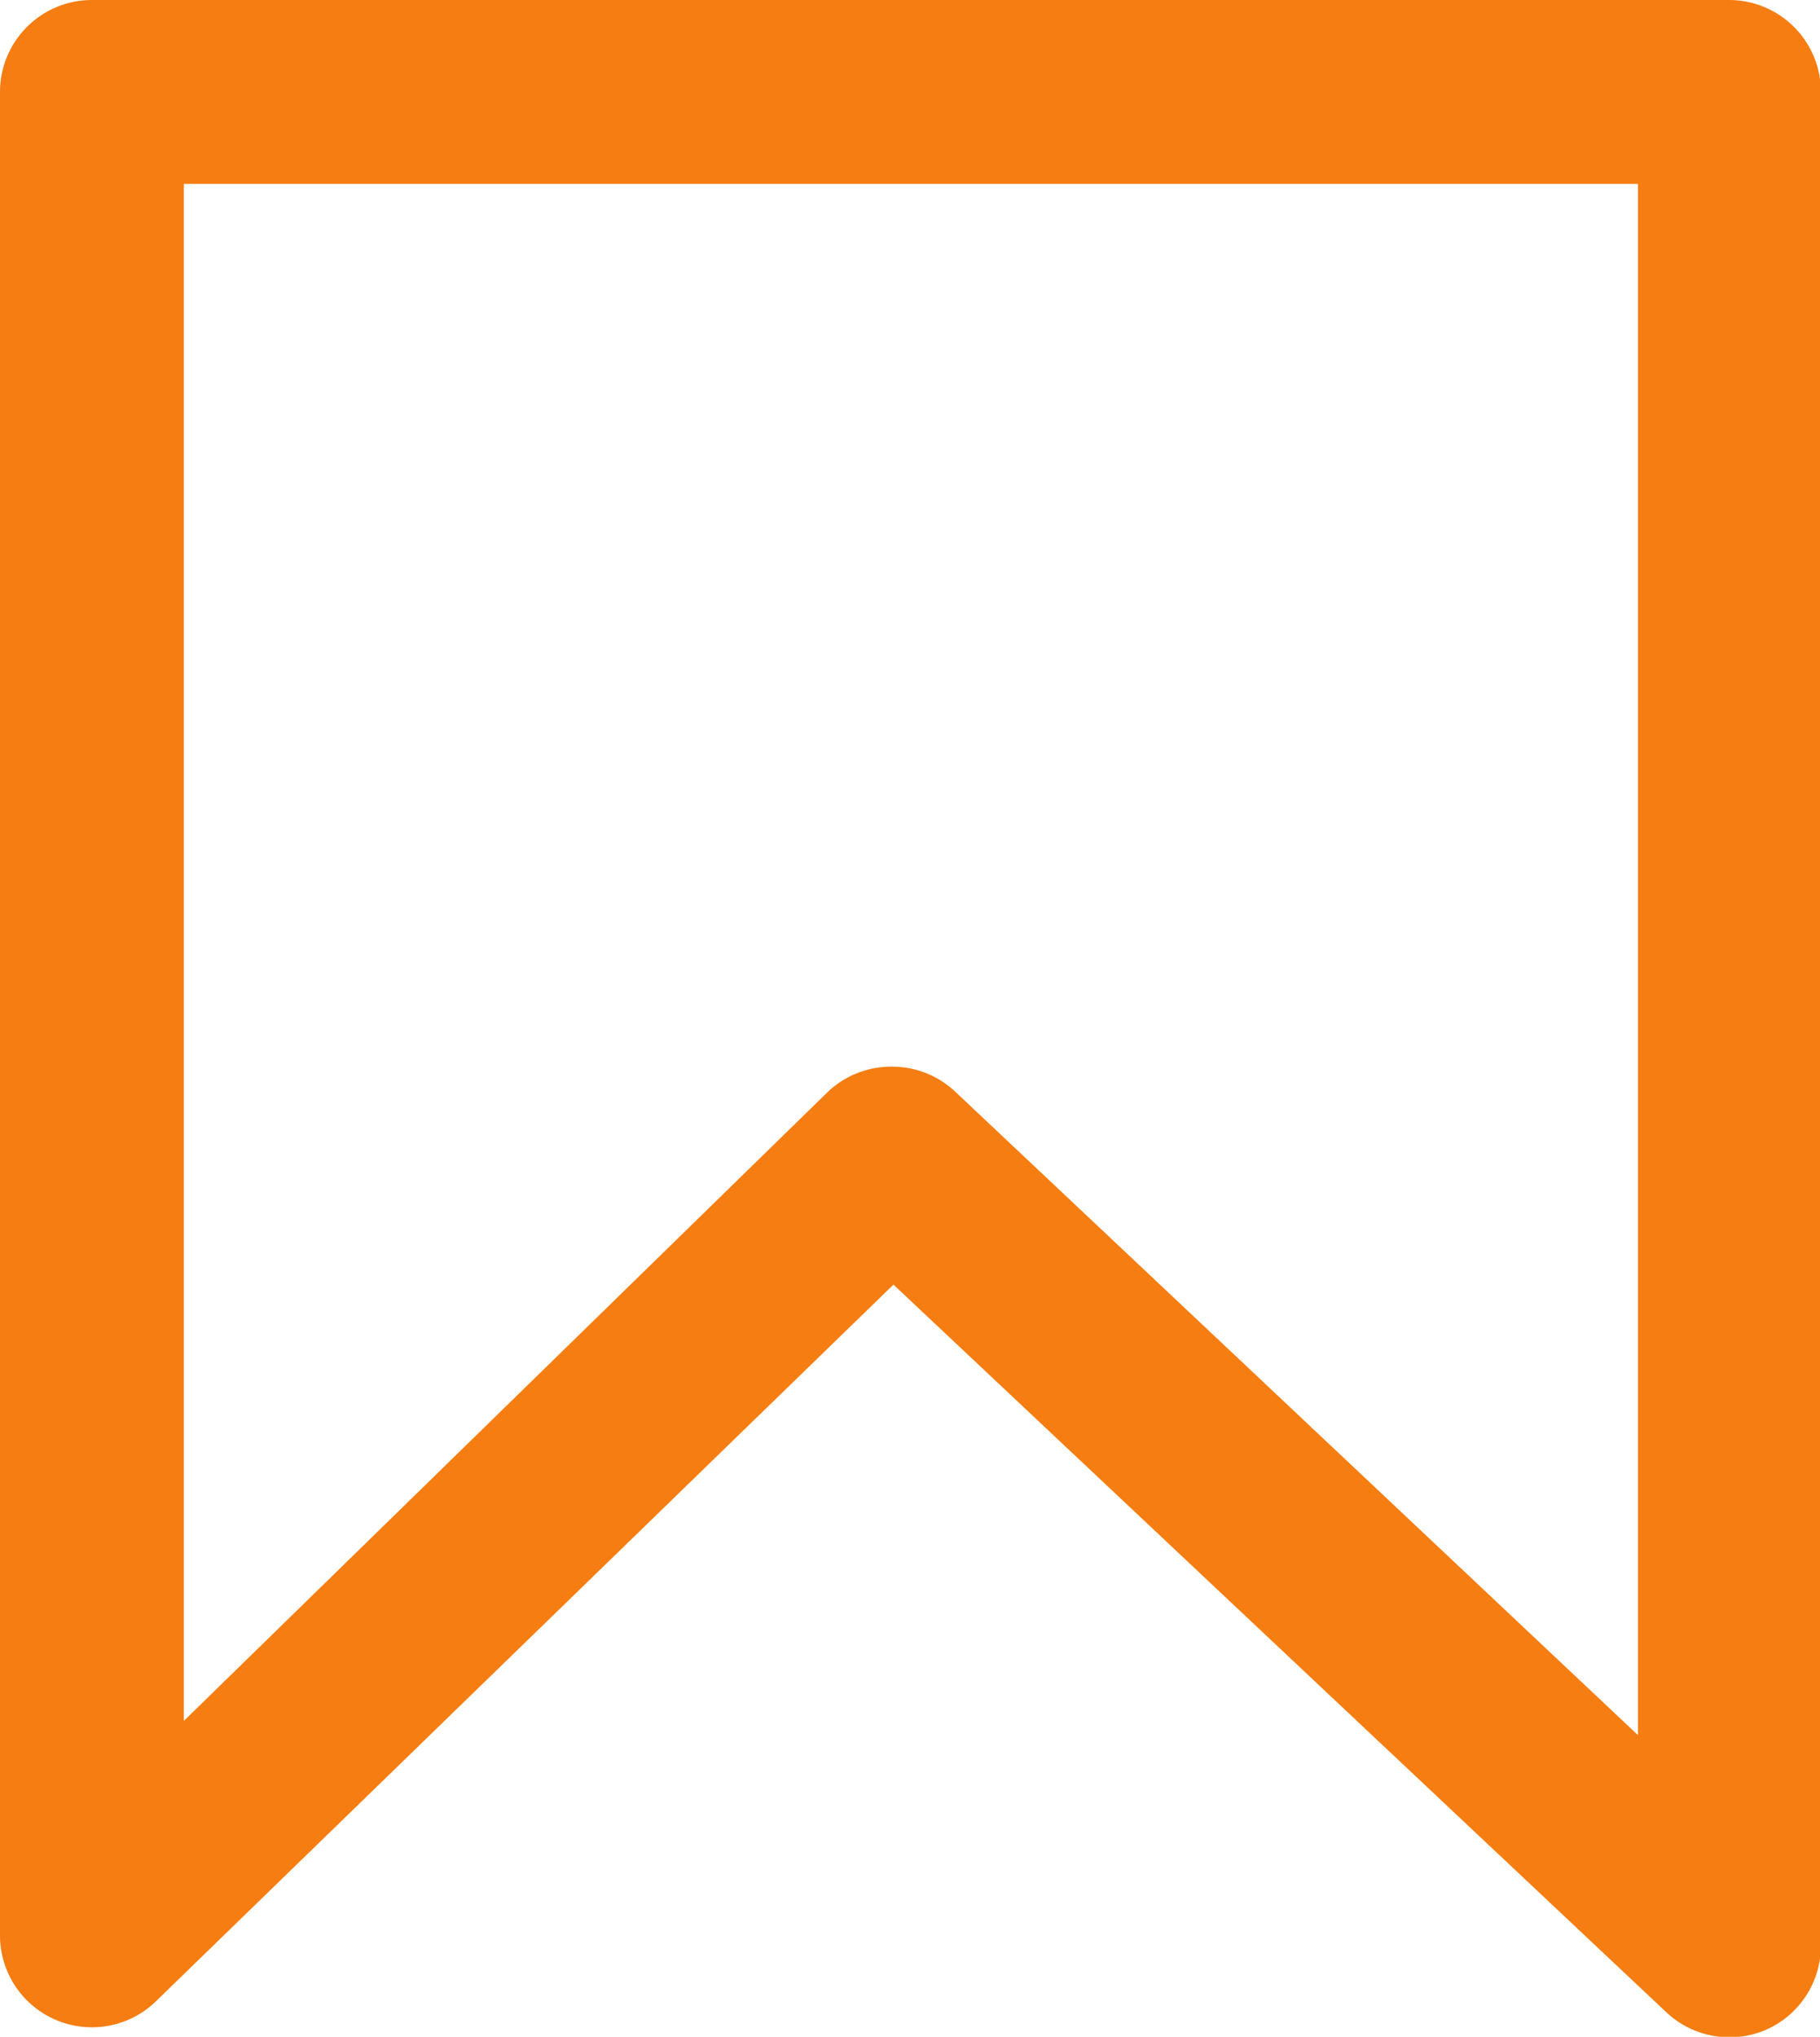 <?xml version="1.0" encoding="UTF-8" standalone="no"?><svg xmlns="http://www.w3.org/2000/svg" xmlns:xlink="http://www.w3.org/1999/xlink" fill="#000000" height="44.3" preserveAspectRatio="xMidYMid meet" version="1" viewBox="0.0 0.0 39.6 44.3" width="39.6" zoomAndPan="magnify"><g data-name="Layer 2"><g data-name="Layer 1" id="change1_1"><path d="M37.62,44.31a2,2,0,0,1-1.36-.54L19.44,27.94,3.37,43.55A2,2,0,0,1,0,42.13V2A2,2,0,0,1,2,0H37.62a2,2,0,0,1,2,2V42.32a2,2,0,0,1-1.2,1.83A2,2,0,0,1,37.62,44.31ZM19.42,23.2a2,2,0,0,1,1.36.54l14.86,14V4H4V37.43L18,23.76A2,2,0,0,1,19.42,23.2Z" fill="#f57d11"/></g></g></svg>
